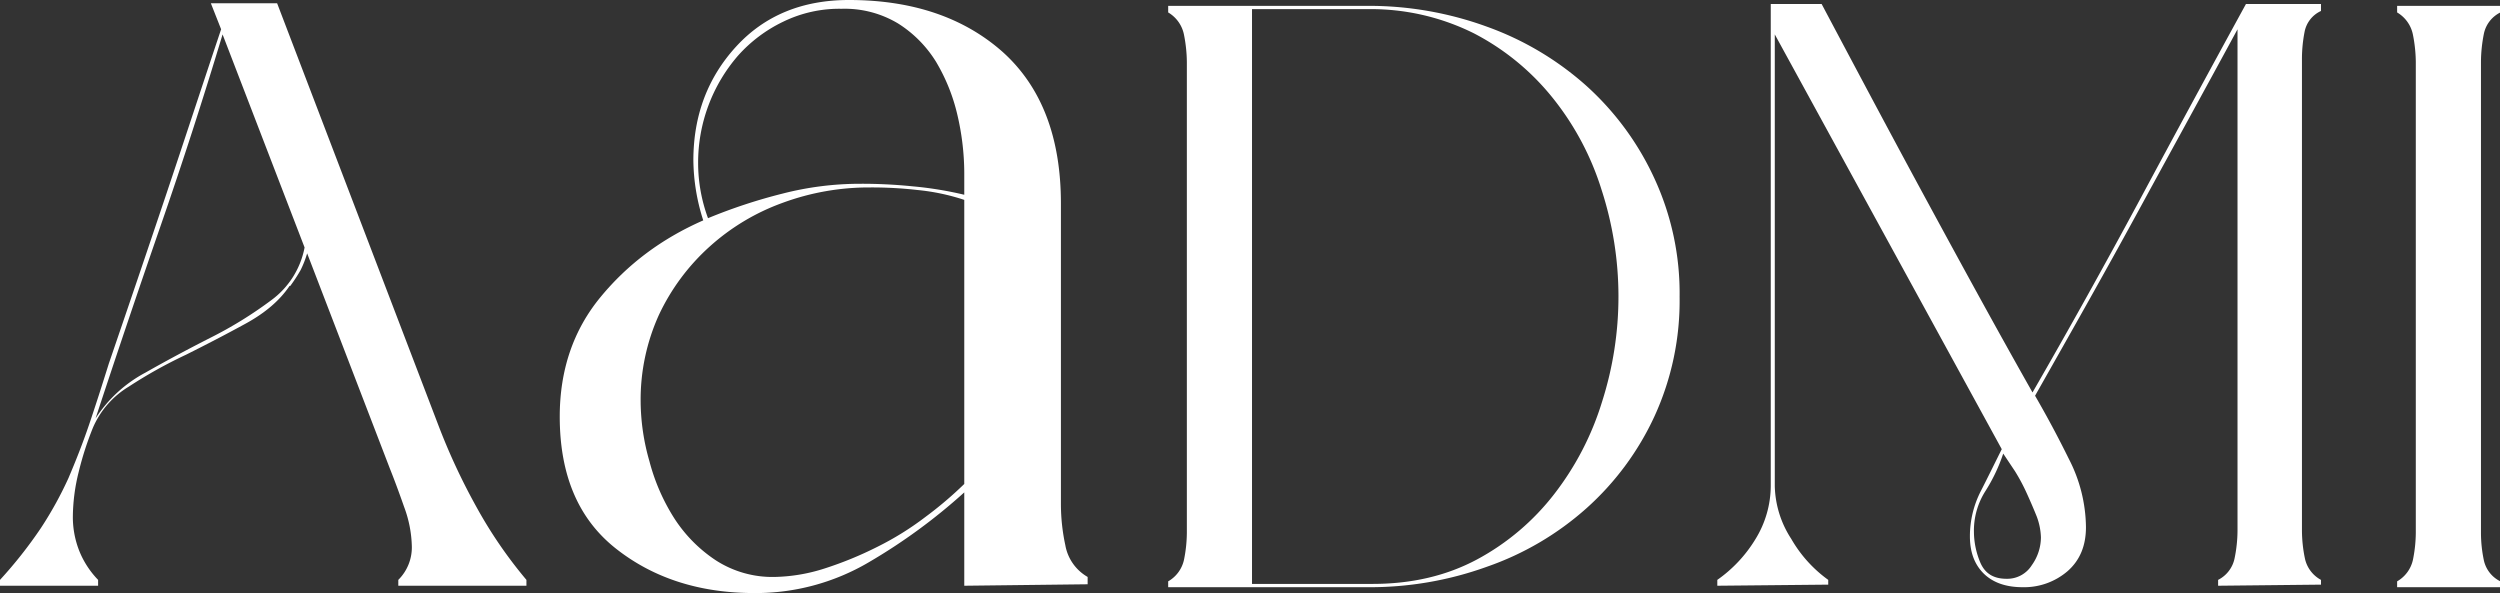 <svg id="ac6ff659-aa54-4ac6-aff8-ca823f0534cb" data-name="Layer 1" xmlns="http://www.w3.org/2000/svg" viewBox="0 0 682.9 162"><rect x="0" y="0" width="682.9" height="162" fill="#333333" stroke="none"/><defs><style>.b93b5f0c-443d-448f-8873-a0ecf51ba18d{fill:#fff;}</style></defs><title>aadmi logo white</title><path class="b93b5f0c-443d-448f-8873-a0ecf51ba18d" d="M126,127.2a172,172,0,0,0,10.3,22.1,122.5,122.5,0,0,0,13.7,20v1.6H115v-1.6a12.5,12.5,0,0,0,3.7-9,32.7,32.7,0,0,0-2.1-10.9q-2.1-6-3.9-10.5L90.1,80.1a27.5,27.5,0,0,1-1.8,4.6A44.6,44.6,0,0,1,85.5,89h-.2c-2.7,4-6.7,7.4-12,10.3S62.6,105,57,107.8a127.2,127.2,0,0,0-15.6,8.7,24.3,24.3,0,0,0-9.8,11.2,86,86,0,0,0-3.9,12.1,51.6,51.6,0,0,0-1.6,12.5,25.1,25.1,0,0,0,1.8,9.2,24.5,24.5,0,0,0,5.1,7.8v1.6H6.2v-1.6a120.6,120.6,0,0,0,11.2-14.2,101,101,0,0,0,7.5-13.6c2-4.7,3.9-9.5,5.6-14.5s3.5-10.6,5.4-16.7c5.2-15.2,10.4-30.5,15.5-45.7S61.5,34.1,66.6,18.9l-2.8-7.1H81.9ZM45.9,112.7c5.8-3.3,11.8-6.5,17.9-9.6A110,110,0,0,0,80.3,92.9a23.2,23.2,0,0,0,9.1-14.4L67,20.3C61.7,37.9,56,55.5,50,72.8s-11.9,34.8-17.7,52.4A36.6,36.6,0,0,1,45.9,112.7Z" transform="translate(-6.2 -10.9)"/><path class="b93b5f0c-443d-448f-8873-a0ecf51ba18d" d="M280.1,25.1Q296,39.4,296,66.5v82.3a53.6,53.6,0,0,0,1.2,11,12.5,12.5,0,0,0,6.1,8.7v2l-33.7.4V145.4a156.3,156.3,0,0,1-26.1,19.1,60.9,60.9,0,0,1-31.2,8.4c-14.9,0-27.5-4-37.8-12.1s-15.4-20.1-15.4-36.1c0-12.7,3.7-23.6,11.1-32.6s16.7-16,28.1-21a55.1,55.1,0,0,1-2.7-16.4c0-12.2,3.9-22.6,11.7-31.1s18.1-12.7,30.8-12.7C255.5,10.9,269.5,15.7,280.1,25.1ZM269.6,143.4V65.5a58.5,58.5,0,0,0-12.8-2.7,110.9,110.9,0,0,0-13-.7A68.2,68.2,0,0,0,220,66.3a60.3,60.3,0,0,0-20,12,58.6,58.6,0,0,0-13.8,18.6,56,56,0,0,0-5,23.8,60,60,0,0,0,2.4,16.2,54.7,54.7,0,0,0,6.8,15.6A39.1,39.1,0,0,0,201.8,164a28.5,28.5,0,0,0,15.9,4.5,47.3,47.3,0,0,0,13.7-2.3,99.1,99.1,0,0,0,14.4-5.9,81,81,0,0,0,13.2-8.2,103,103,0,0,0,10.6-9ZM220.2,16.8a39.3,39.3,0,0,0-12.4,9.3,44.6,44.6,0,0,0-10.9,29.3,43.7,43.7,0,0,0,2.7,15.1,146.3,146.3,0,0,1,20.3-6.7,85,85,0,0,1,21.2-2.7,136.2,136.2,0,0,1,14.4.7,98.6,98.6,0,0,1,14.1,2.3v-6a70.6,70.6,0,0,0-1.9-15.9,50.6,50.6,0,0,0-5.8-14.4,32.6,32.6,0,0,0-10.4-10.5,28.3,28.3,0,0,0-15.4-4A35,35,0,0,0,220.2,16.8Z" transform="translate(-6.2 -10.9)"/><path class="b93b5f0c-443d-448f-8873-a0ecf51ba18d" d="M412.4,18.2a82.6,82.6,0,0,1,27.2,16.2,77.7,77.7,0,0,1,18.5,25.2A74.7,74.7,0,0,1,465,92a75.7,75.7,0,0,1-6.9,32.7,76.9,76.9,0,0,1-18.5,25,80.5,80.5,0,0,1-27.2,16,94.1,94.1,0,0,1-32.7,5.6H325.3v-1.6a9,9,0,0,0,4.3-5.8,38.1,38.1,0,0,0,.8-7.4V27.8a39.9,39.9,0,0,0-.8-7.5,9.1,9.1,0,0,0-4.3-6V12.5h54.4A94.1,94.1,0,0,1,412.4,18.2Zm-2.7,145.5a66.3,66.3,0,0,0,21.1-17.9,78.8,78.8,0,0,0,13-25.1,94.4,94.4,0,0,0-.1-57.9,76.2,76.2,0,0,0-13.4-25.2A67.1,67.1,0,0,0,408.8,20a63,63,0,0,0-29.1-6.6H348.2v157h32.9C391.8,170.4,401.3,168.2,409.7,163.7Z" transform="translate(-6.2 -10.9)"/><path class="b93b5f0c-443d-448f-8873-a0ecf51ba18d" d="M635.7,19.7a39.1,39.1,0,0,0-.7,7.6V155.8a38.4,38.4,0,0,0,.8,7.6,8.7,8.7,0,0,0,4.4,5.9v1.3l-28.1.3v-1.6a8.5,8.5,0,0,0,4.5-5.9,38.4,38.4,0,0,0,.8-7.6V18.9c-9.1,16.8-18.3,33.5-27.4,50.2s-18.5,33.3-27.9,49.9c3,5.2,6.1,10.9,9.2,17.2a41.4,41.4,0,0,1,4.7,18.7c0,5-1.6,9-5,12a18.2,18.2,0,0,1-12.3,4.4q-6.7,0-10.5-3.6c-2.6-2.5-3.9-5.9-3.9-10.3a27.1,27.1,0,0,1,2.9-12.2c2-3.9,3.9-7.8,5.8-11.6L491,20.3V143.7a27.5,27.5,0,0,0,4.5,14.4,35.7,35.7,0,0,0,10.1,11.2v1.3l-30.3.3v-1.6a37,37,0,0,0,10.4-11.1,27.9,27.9,0,0,0,4.2-14.5V12h13.9c9.5,17.9,18.9,35.6,28.5,53.3s19.2,35.3,29.1,52.8q15.1-26.2,29.4-52.8c9.5-17.7,19.1-35.4,28.9-53.3h20.5v1.9A7.9,7.9,0,0,0,635.7,19.7ZM562.6,152.1q-1.2-3-2.7-6.3a51.8,51.8,0,0,0-3.3-6.2l-3.2-4.8a46.2,46.2,0,0,1-4.9,10.3,20.1,20.1,0,0,0-3.1,11.2,21.9,21.9,0,0,0,1.8,8.4c1.3,2.9,3.6,4.3,7.1,4.3a7.9,7.9,0,0,0,6.9-3.7,13.2,13.2,0,0,0,2.5-7.6A17.8,17.8,0,0,0,562.6,152.1Z" transform="translate(-6.2 -10.9)"/><path class="b93b5f0c-443d-448f-8873-a0ecf51ba18d" d="M684.7,20.1a40.3,40.3,0,0,0-.8,7.7V156.5a36.7,36.7,0,0,0,.8,7.5,8.4,8.4,0,0,0,4.5,5.7v1.6H661v-1.6a9,9,0,0,0,4.3-5.8,38.1,38.1,0,0,0,.8-7.4V27.8a39.9,39.9,0,0,0-.8-7.5,9.1,9.1,0,0,0-4.3-6V12.5h28.2v1.8A8.4,8.4,0,0,0,684.7,20.1Z" transform="translate(-6.2 -10.9)"/></svg>